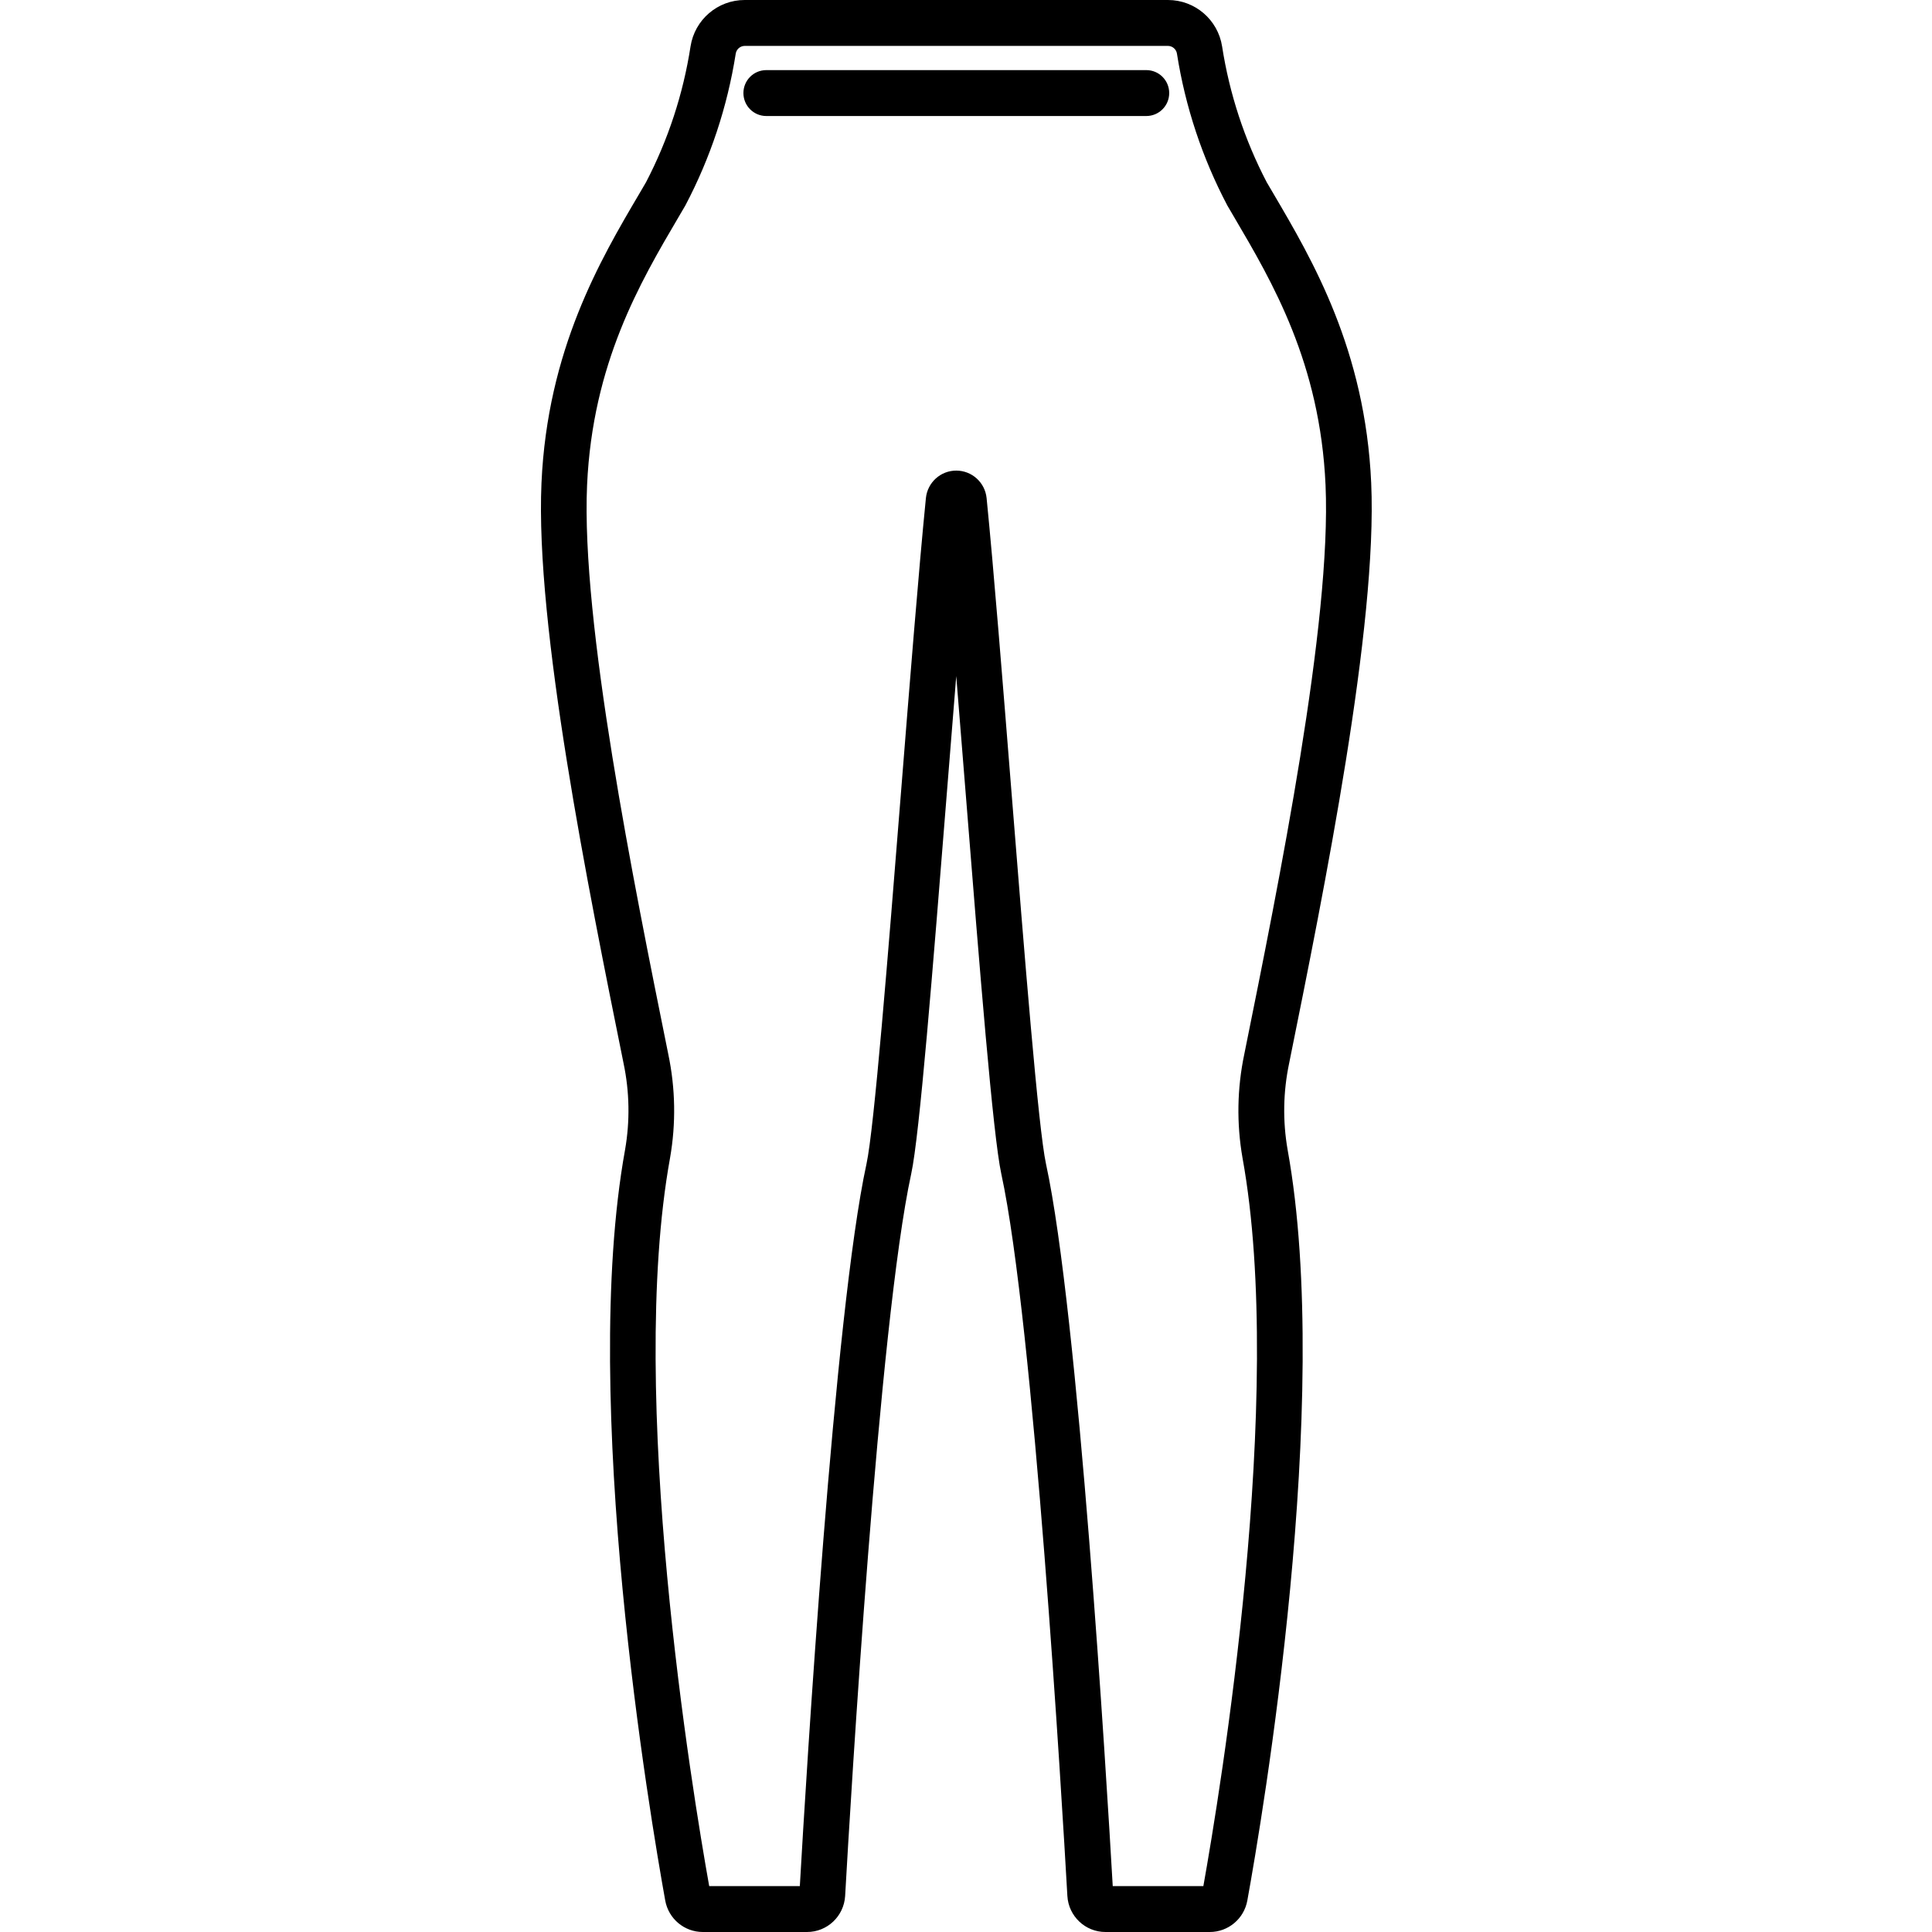 <svg xmlns="http://www.w3.org/2000/svg" xmlns:xlink="http://www.w3.org/1999/xlink" width="100px" height="100px" viewBox="0 0 100 100"><title>Legging-scaled-full</title><g id="Page-1" stroke="none" stroke-width="1" fill="none" fill-rule="evenodd"><g id="Legging"><g id="noun-legging-3339332" transform="translate(28, 0)" fill="#000000" fill-rule="nonzero"><path d="M34.615,100 L29.221,100 C28.174,100.002 27.308,99.183 27.247,98.134 C26.971,93.246 25.503,68.464 23.826,60.753 C23.396,58.772 22.713,50.217 21.991,41.156 C21.826,39.091 21.659,36.999 21.495,34.995 C21.332,36.999 21.165,39.091 21,41.156 C20.278,50.217 19.595,58.775 19.165,60.753 C17.488,68.464 16.02,93.246 15.744,98.136 C15.682,99.184 14.816,100.002 13.77,100 L8.376,100 C7.422,100 6.604,99.316 6.433,98.375 C5.676,94.172 1.992,72.544 4.354,59.506 C4.612,58.024 4.585,56.507 4.275,55.036 C2.452,46.019 -0.305,32.392 0.027,24.999 C0.335,18.107 3.076,13.444 5.082,10.041 L5.438,9.433 C6.584,7.232 7.363,4.857 7.742,2.403 C7.957,1.02 9.146,0 10.542,0 L32.455,0 C33.852,0 35.04,1.02 35.256,2.403 C35.637,4.858 36.417,7.233 37.566,9.434 L37.923,10.041 C39.925,13.448 42.666,18.105 42.973,25 C43.303,32.393 40.548,46.02 38.725,55.037 C38.415,56.508 38.388,58.025 38.646,59.507 C41.01,72.544 37.324,94.172 36.561,98.374 C36.39,99.317 35.57,100.002 34.615,100 L34.615,100 Z M29.595,97.624 L34.286,97.624 C35.147,92.806 38.55,72.263 36.312,59.932 C36.001,58.154 36.032,56.332 36.404,54.565 C38.204,45.661 40.926,32.207 40.61,25.106 C40.328,18.803 37.865,14.614 35.886,11.249 L35.526,10.635 C34.232,8.18 33.351,5.527 32.92,2.784 C32.887,2.553 32.691,2.38 32.458,2.376 L10.542,2.376 C10.309,2.38 10.113,2.553 10.08,2.785 C9.648,5.528 8.768,8.18 7.474,10.635 L7.114,11.249 C5.135,14.614 2.672,18.803 2.387,25.107 C2.071,32.207 4.79,45.661 6.59,54.564 C6.962,56.331 6.993,58.153 6.682,59.932 C4.446,72.263 7.847,92.806 8.708,97.624 L13.399,97.624 C13.726,91.92 15.174,67.946 16.849,60.246 C17.244,58.424 17.955,49.552 18.639,40.967 C19.088,35.343 19.551,29.523 19.925,25.777 C20.009,24.97 20.687,24.358 21.495,24.358 C22.304,24.358 22.982,24.97 23.066,25.777 C23.44,29.522 23.903,35.34 24.352,40.966 C25.037,49.549 25.745,58.424 26.141,60.245 C27.816,67.947 29.268,91.921 29.595,97.624 Z" id="Shape"></path><path d="M31.334,6.005 L11.663,6.005 C11.009,6.005 10.479,5.473 10.479,4.817 C10.479,4.161 11.009,3.629 11.663,3.629 L31.334,3.629 C31.988,3.629 32.518,4.161 32.518,4.817 C32.518,5.473 31.988,6.005 31.334,6.005 L31.334,6.005 Z" id="Path"></path></g><rect id="Rectangle-Copy-6" x="0" y="0" width="100" height="100"></rect></g></g></svg>
